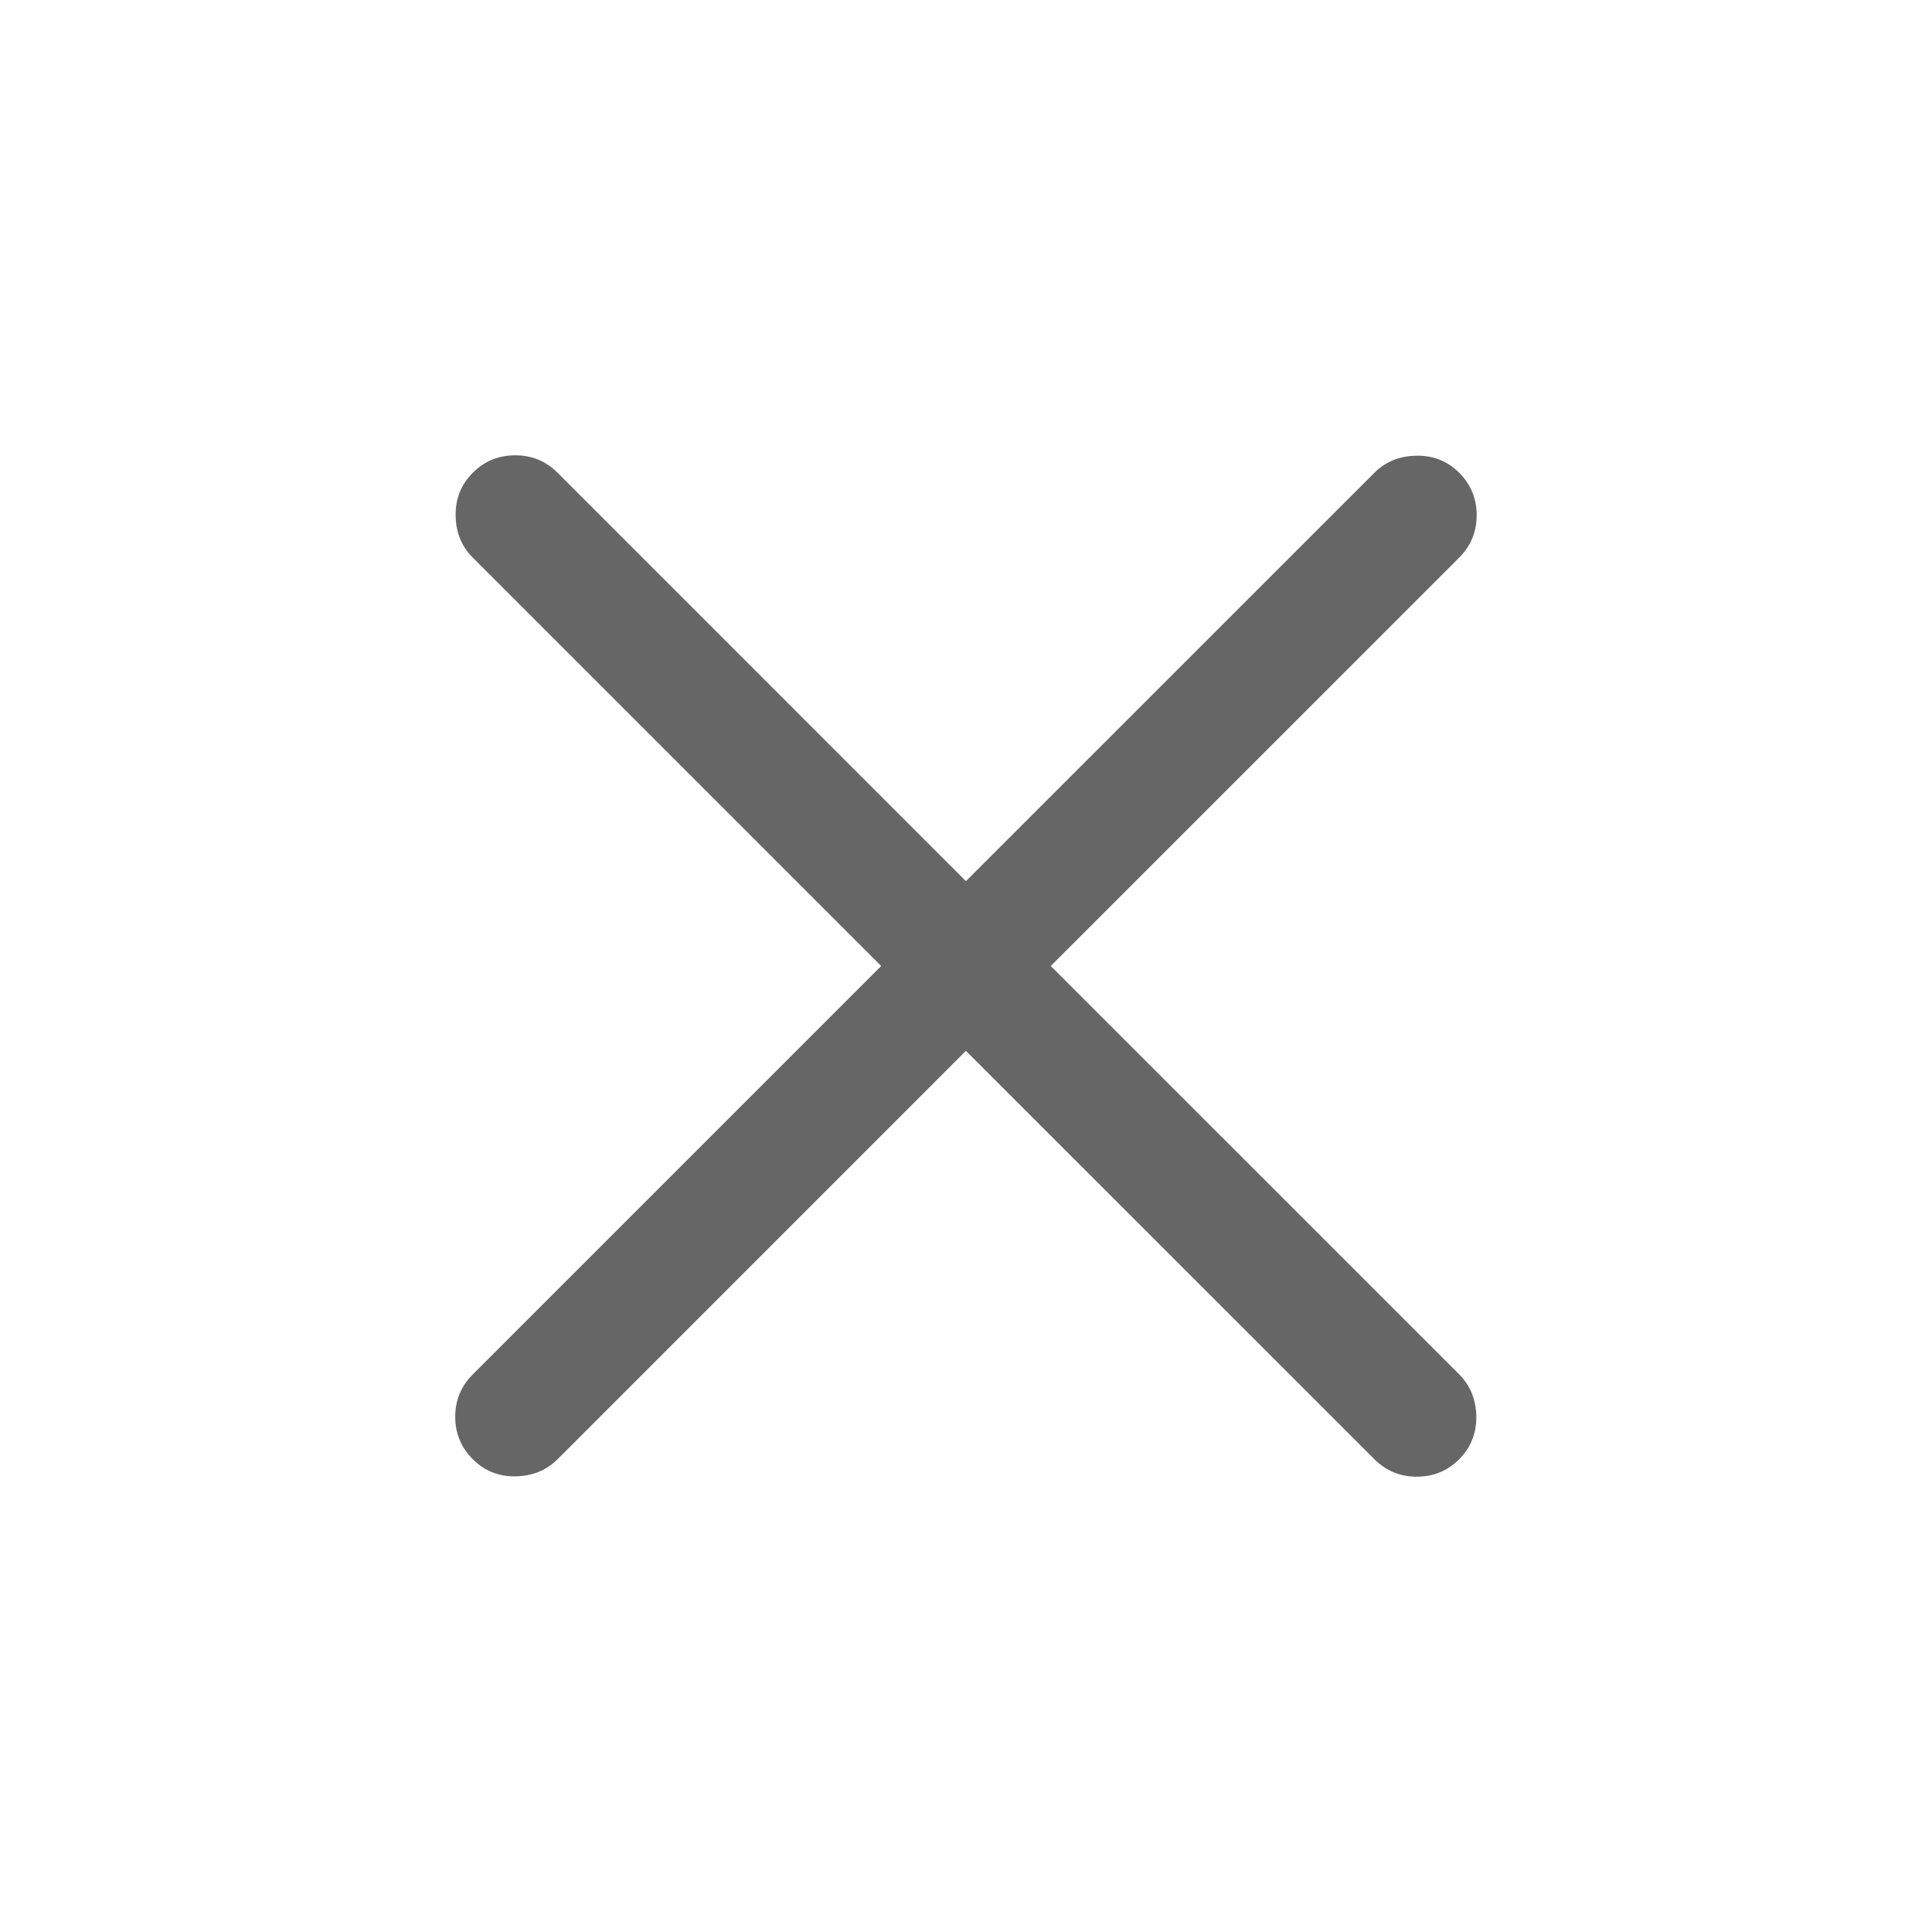 <svg width="24" height="24" viewBox="0 0 24 24" fill="none" xmlns="http://www.w3.org/2000/svg">
<mask id="mask0_1767_46726" style="mask-type:alpha" maskUnits="userSpaceOnUse" x="0" y="0" width="24" height="24">
<rect width="24" height="24" fill="#D9D9D9"/>
</mask>
<g mask="url(#mask0_1767_46726)">
<path d="M11.999 13.054L6.927 18.127C6.788 18.265 6.614 18.336 6.404 18.34C6.195 18.343 6.018 18.272 5.873 18.127C5.728 17.982 5.655 17.806 5.655 17.6C5.655 17.394 5.728 17.218 5.873 17.073L10.946 12L5.873 6.927C5.734 6.789 5.663 6.614 5.66 6.405C5.657 6.195 5.728 6.018 5.873 5.873C6.018 5.728 6.193 5.656 6.4 5.656C6.606 5.656 6.782 5.728 6.927 5.873L11.999 10.946L17.073 5.873C17.211 5.735 17.385 5.664 17.595 5.661C17.804 5.657 17.982 5.728 18.127 5.873C18.271 6.018 18.344 6.194 18.344 6.4C18.344 6.606 18.271 6.782 18.127 6.927L13.053 12L18.127 17.073C18.265 17.212 18.336 17.386 18.339 17.595C18.342 17.805 18.271 17.982 18.127 18.127C17.982 18.272 17.806 18.344 17.599 18.344C17.393 18.344 17.218 18.272 17.073 18.127L11.999 13.054Z" fill="#666666"/>
</g>
</svg>
